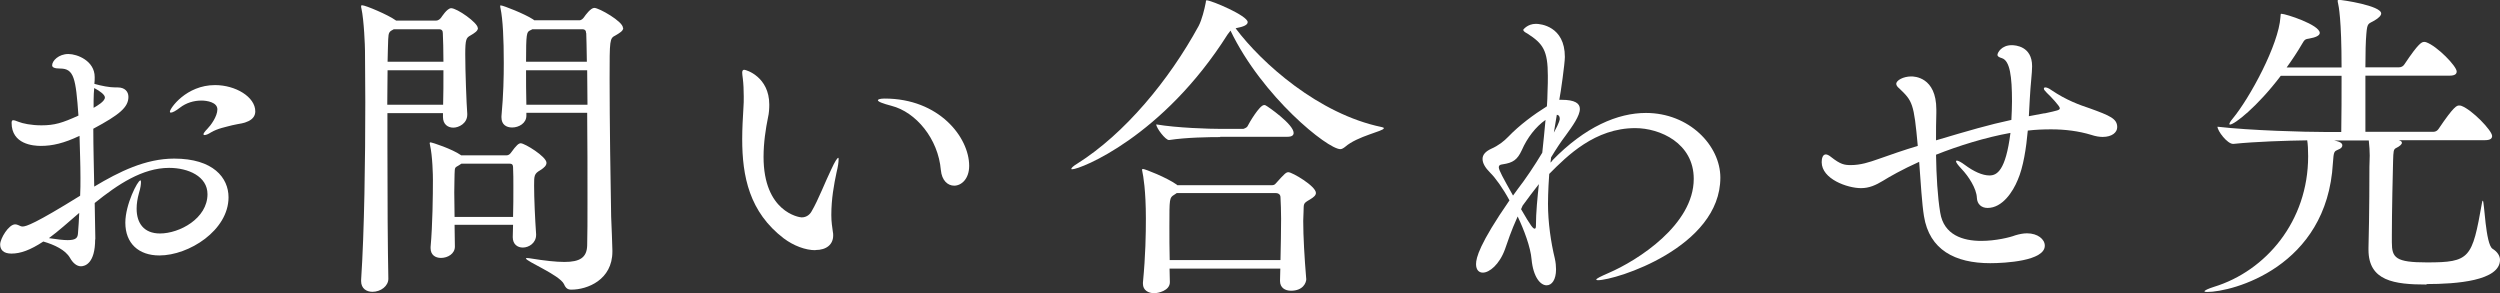 <?xml version="1.0" encoding="UTF-8"?><svg id="_レイヤー_2" xmlns="http://www.w3.org/2000/svg" width="161.58" height="18.96" viewBox="0 0 161.58 18.96"><rect x="0" y="0" width="161.58" height="18.96" fill="#333333" stroke="none"/><defs><style>.cls-1{fill:#fff;stroke-width:0px;}</style></defs><g id="_レイヤー_1のコピー"><path class="cls-1" d="M6.15,15.47c0,1.55-.65,1.74-.92,1.74s-.52-.21-.71-.55c-.29-.5-.99-.84-1.72-1.05-.84.55-1.47.78-2.06.78-.52,0-.73-.25-.73-.59,0-.38.55-1.3.97-1.3.06,0,.15.02.23.06.06.02.13.08.25.08.23,0,.82-.19,3.72-1.99.02-.38.02-.78.02-1.16,0-.92-.04-1.85-.06-2.71-1.01.48-1.76.65-2.5.65-.48,0-1.89-.1-1.89-1.49,0-.13.04-.17.1-.17.08,0,.19.04.34.1.27.11.82.23,1.49.23.84,0,1.34-.15,2.39-.63-.17-2.42-.29-3.04-1.18-3.04-.38,0-.52-.08-.52-.21,0-.29.42-.73,1.05-.73.57,0,1.7.44,1.7,1.49,0,.13,0,.27-.02.44.46.13.97.23,1.36.23h.15c.46,0,.69.27.69.61,0,.67-.57,1.15-2.27,2.06,0,1.22.04,2.5.06,3.74,1.62-.97,3.32-1.81,5.17-1.81,2.52,0,3.51,1.24,3.51,2.5,0,2.14-2.56,3.76-4.47,3.76-1.34,0-2.2-.78-2.2-2.12,0-1.18.8-2.73.97-2.73.04,0,.04.04.04.11,0,.13-.02.36-.13.71-.1.36-.15.69-.15,1.01,0,.92.46,1.6,1.51,1.6,1.26,0,3.07-.97,3.07-2.54,0-1.15-1.24-1.7-2.48-1.7-1.72,0-3.32,1.07-4.81,2.27l.04,2.23v.13ZM3.15,15.39c.55.08.94.13,1.22.13.57,0,.65-.17.67-.44.04-.44.06-.88.08-1.32-.69.59-1.34,1.18-1.97,1.64ZM6.05,6.97c.23-.13.73-.42.73-.67,0-.17-.29-.4-.69-.61-.02.21-.04.48-.04.8v.48ZM14.99,8.1c-.4.11-.9.19-1.36.46-.17.11-.31.17-.42.17-.04,0-.06-.02-.06-.06s.08-.17.25-.34c.21-.21.65-.8.65-1.26s-.67-.57-1.03-.57c-.5,0-.99.15-1.39.46-.27.21-.48.32-.59.32-.04,0-.06-.02-.06-.06,0-.21,1.05-1.72,2.92-1.72,1.32,0,2.6.76,2.6,1.7,0,.29-.17.5-.44.63-.36.17-.46.13-1.07.27Z"/><path class="cls-1" d="M30.89,1.81c0,.19-.21.32-.48.48-.27.15-.34.23-.34,1.22,0,1.09.08,3.21.13,3.84v.06c0,.57-.55.84-.9.84s-.67-.21-.67-.69v-.25h-3.59v2.14c0,3.23.02,6.72.06,8.57,0,.46-.48.84-1.03.84-.38,0-.73-.21-.73-.69v-.08c.21-3.15.27-7.83.27-11.49,0-1.26-.02-2.41-.02-3.32,0-.27-.06-1.95-.23-2.73-.02-.06-.02-.1-.02-.15s.02-.06.06-.06c.23,0,1.7.63,2.14.95l.06.04h2.6c.13,0,.25-.11.31-.19.02-.02.38-.61.65-.61.38,0,1.72.94,1.72,1.28ZM25.05,4.54c0,.67-.02,1.41-.02,2.23h3.61c.02-.61.02-1.43.02-2.23h-3.61ZM28.62,2.14c0-.15-.06-.25-.25-.25h-2.92c-.29.15-.34.19-.36.65-.02.36-.02.86-.04,1.45h3.61c0-.73-.02-1.41-.04-1.85ZM35.32,10.52c0,.17-.13.31-.4.48-.4.23-.4.36-.4.99,0,.82.06,2.16.13,3.15v.04c0,.52-.46.82-.86.82-.34,0-.65-.21-.65-.67v-.02c0-.25.02-.53.02-.78h-3.78c0,.5.02.99.02,1.39v.02c0,.46-.46.73-.9.73-.36,0-.67-.19-.67-.63v-.08c.13-1.43.15-3.36.15-4.35,0-.25-.02-1.51-.19-2.25,0-.04-.02-.08-.02-.1,0-.04.02-.06.04-.06.13,0,1.43.44,1.97.82l.02.02h2.94c.08,0,.19-.04.27-.15.38-.53.52-.63.65-.63.25,0,1.66.86,1.66,1.26ZM33.18,12.07c0-.44,0-.86-.02-1.26,0-.13-.04-.23-.21-.23h-3.13s-.1.06-.17.11c-.27.15-.25.13-.27.55,0,.29-.02.71-.02,1.2s.02,1.03.02,1.58h3.78c.02-.67.02-1.32.02-1.93ZM40.28,1.81c0,.19-.23.32-.5.48-.38.19-.38.27-.38,2.79,0,2.69.06,6.87.1,8.92.02.59.08,1.78.08,2.18v.08c0,1.83-1.62,2.46-2.65,2.46-.23,0-.36-.08-.48-.36-.29-.59-2.46-1.47-2.46-1.66,0-.02.02-.02.08-.02.04,0,.13,0,.21.02.92.15,1.66.23,2.2.23,1.01,0,1.45-.29,1.47-1.07.02-.65.02-1.7.02-2.94,0-1.7,0-3.76-.02-5.63h-3.93v.19c0,.48-.48.76-.92.76-.38,0-.69-.19-.69-.65v-.08c.13-1.39.15-2.56.15-3.44,0-1.55-.06-2.81-.21-3.53-.02-.06-.02-.1-.02-.15s.02-.04.04-.04c.15,0,1.55.55,2.08.9l.08.06h2.92c.13,0,.23-.11.29-.19.1-.15.44-.61.67-.61.31,0,1.85.88,1.85,1.28ZM37.88,2.14c0-.15-.06-.25-.25-.25h-3.23s-.08.06-.15.08c-.21.11-.25.19-.25,2.02h3.93c-.02-.86-.02-1.53-.04-1.85ZM37.95,4.54h-3.95c0,.69,0,1.47.02,2.23h3.95c0-.8-.02-1.55-.02-2.23Z"/><path class="cls-1" d="M52.7,16.17c-.65,0-1.41-.29-2.04-.76-2.23-1.7-2.69-4.01-2.69-6.42,0-.67.04-1.36.08-2.04.02-.23.02-.46.02-.71,0-.42-.02-.84-.06-1.16-.02-.17-.04-.29-.04-.38,0-.13.04-.19.13-.19.13,0,1.62.46,1.62,2.25,0,.27-.02.57-.08.82-.15.73-.29,1.64-.29,2.56,0,3.55,2.29,3.91,2.46,3.91.34,0,.55-.21.65-.4.42-.71.88-1.91,1.26-2.69.25-.55.4-.76.46-.76.02,0,.02.04.02.11,0,.17-.04.46-.13.82-.17.8-.34,1.72-.34,2.77,0,.46.06.78.1,1.09.02.08.02.15.02.23,0,.57-.42.94-1.15.94ZM60.81,11c-.17-2.04-1.62-3.76-3.19-4.16-.57-.15-.88-.27-.88-.36,0-.06.15-.11.44-.11,3.51,0,5.46,2.5,5.46,4.35,0,.84-.5,1.28-.97,1.28-.42,0-.8-.34-.86-1.01Z"/><path class="cls-1" d="M79.86,1.83c1.7,2.27,5.38,5.54,9.43,6.38.1.02.15.04.15.08,0,.19-1.7.5-2.5,1.2-.1.08-.21.15-.31.15-.82,0-5.04-3.38-7.1-7.66l-.19.25c-4.18,6.61-9.51,8.71-10.04,8.71-.04,0-.06,0-.06-.02,0-.06.1-.17.38-.34,3.07-1.93,5.94-5.4,7.85-8.9.21-.4.38-1.09.46-1.51.02-.1,0-.15.06-.15.29,0,2.65.99,2.65,1.41,0,.17-.23.29-.71.38l-.06.02ZM84.43,18.01c0,.29-.23.78-.99.78-.38,0-.71-.19-.71-.63v-.02c0-.25.02-.52.02-.78h-7.16l.02.86v.02c0,.55-.76.71-1.01.71-.38,0-.73-.19-.73-.61v-.08c.17-1.76.19-3.15.19-4.14,0-1.81-.17-2.77-.23-3.04,0-.04-.02-.08-.02-.1,0-.04.02-.06.06-.06.13,0,1.53.55,2.18,1.01l.04.04h6.11c.1,0,.19-.02.27-.13.55-.61.65-.71.8-.71.25,0,1.78.9,1.78,1.34,0,.15-.13.27-.38.42-.46.27-.4.25-.42.82,0,.17-.02.36-.02.57,0,.99.08,2.39.19,3.7v.04ZM78.87,8.86c-.71,0-2.2.02-3.3.19h-.02c-.23,0-.82-.78-.82-1.01,1.34.23,3.44.29,4.18.29h1.45s.21-.06.27-.17c.1-.21.78-1.37,1.07-1.37.04,0,.08,0,.1.02.13.06,1.81,1.22,1.81,1.78,0,.13-.08.25-.4.25h-4.35ZM76.04,12.49l-.15.1c-.31.19-.31.23-.31,2.06,0,.67,0,1.41.02,2.16h7.16c.02-.97.04-1.87.04-2.67,0-.52-.02-.99-.04-1.39,0-.15-.1-.27-.31-.27h-6.4Z"/><path class="cls-1" d="M100.31,10.39c2.14-2.21,4.26-3.09,6.07-3.09,2.79,0,4.81,2.1,4.81,4.18,0,4.51-6.76,6.63-7.92,6.63-.06,0-.1-.02-.1-.04,0-.06.25-.19.78-.42,1.91-.82,5.52-3.13,5.52-6.09,0-2.31-2.18-3.28-3.78-3.28-2.6,0-4.39,1.78-5.56,2.96-.08,1.11-.08,1.85-.08,1.93,0,1.22.19,2.5.44,3.53.06.27.08.5.08.71,0,.67-.27,1.03-.61,1.03-.4,0-.86-.53-.97-1.66-.06-.8-.5-1.95-.9-2.79-.44.97-.65,1.64-.82,2.12-.36.99-1.01,1.51-1.43,1.51-.25,0-.44-.17-.44-.55,0-.4.21-1.3,2.16-4.12-.42-.78-.92-1.47-1.24-1.78-.34-.34-.5-.63-.5-.9s.19-.48.55-.65c.48-.21.84-.5,1.11-.78.73-.76,1.64-1.43,2.5-1.97.02-.34.04-.65.04-.94.02-.4.02-.74.02-1.03,0-1.64-.31-2.08-1.32-2.73-.19-.1-.27-.17-.27-.25,0,0,.27-.38.82-.38.29,0,1.87.15,1.87,2.14,0,.4-.27,2.35-.36,2.77h.15c.86,0,1.18.23,1.18.59,0,.44-.46,1.09-.92,1.72-.29.38-.61.86-.94,1.41l-.04.34.13-.13ZM98.08,12.24c.52-.67,1.11-1.55,1.6-2.37.08-.73.15-1.47.21-2.12-.63.44-1.18,1.15-1.53,1.95-.29.63-.57.82-1.24.92-.19.02-.25.08-.25.19,0,.19.27.67.92,1.83l.29-.4ZM98.31,13.52c.65,1.13.78,1.26.88,1.26.04,0,.08-.04.08-.17,0-.9.1-1.83.19-2.71-.36.46-.71.92-1.05,1.39l-.1.23ZM100.43,8.57c.38-.69.38-.86.38-.88,0-.15-.04-.25-.19-.27l-.19,1.15Z"/><path class="cls-1" d="M132.14,7.33c.86-.19.99-.21.99-.34s-.61-.78-.84-.99c-.13-.13-.19-.21-.19-.27s.04-.08.1-.08.21.04.38.17c.99.67,1.85.97,2.48,1.18,1.32.48,1.78.67,1.78,1.22,0,.34-.34.63-.94.63-.21,0-.46-.04-.73-.13-.82-.25-1.7-.36-2.6-.36-.5,0-1.01.02-1.51.08-.1,1.13-.29,2.37-.65,3.19-.31.76-.99,1.81-1.95,1.81-.38,0-.67-.23-.69-.65-.02-.61-.55-1.41-.99-1.87-.25-.27-.36-.42-.36-.5,0-.02.02-.04.06-.04.08,0,.29.11.5.27.59.44,1.15.69,1.6.69.48,0,1.05-.29,1.36-2.75-1.62.29-3.38.84-4.81,1.41.02,1.34.1,2.73.27,3.74.23,1.45,1.47,1.83,2.65,1.83.94,0,1.87-.23,2.2-.36.27-.08.52-.13.76-.13.69,0,1.15.38,1.15.8,0,.99-2.58,1.13-3.53,1.13-2.27,0-3.93-.86-4.28-3.04-.13-.8-.21-2.16-.31-3.51-1.11.5-1.93.97-2.33,1.22-.48.29-.9.48-1.43.48-.88,0-2.54-.59-2.54-1.68,0-.23.06-.5.27-.5.08,0,.21.06.34.17.61.48.86.52,1.28.52.63,0,1.2-.19,1.74-.38.82-.29,1.68-.59,2.58-.86-.25-2.77-.34-2.9-1.2-3.72-.13-.1-.19-.21-.19-.29,0-.23.46-.48.97-.48.17,0,1.62.02,1.62,2.14v.23c-.02.55-.02,1.13-.02,1.76,2.12-.63,3.42-1.01,4.87-1.32.02-.42.04-.82.04-1.2,0-1.6-.13-2.62-.65-2.79-.21-.06-.29-.13-.29-.21,0-.15.27-.63.92-.63.23,0,1.32.06,1.32,1.36,0,.46-.1,1.13-.15,2.12l-.06,1.11,1.01-.19Z"/><path class="cls-1" d="M156.84,18.39c-2.1,0-3.76-.23-3.76-2.25v-.13c.06-2.16.06-4.85.06-5.23,0-.23.02-.46.02-.73s-.02-.59-.06-.97h-2.23c.13.02.21.06.29.08.17.06.23.15.23.23,0,.11-.08.21-.25.27-.27.13-.31.08-.36.88-.38,6.74-6.51,8.33-8.13,8.33-.13,0-.17-.02-.17-.04,0-.06.23-.17.61-.29,3.36-1.03,6.09-4.24,6.09-8.44,0-.44-.02-.78-.06-1.03-1.36.02-3.32.08-4.77.23h-.02c-.38,0-1.01-.84-1.01-1.11,2.16.25,5.69.34,6.91.34h1.09c.02-1.05.02-2.44.02-3.63h-3.93c-1.53,2.02-3,3.15-3.28,3.15-.04,0-.04-.02-.04-.04,0-.04.06-.17.21-.34,1.11-1.34,2.98-4.79,3.09-6.57.02-.17,0-.21.06-.21.27,0,2.48.71,2.48,1.24,0,.17-.27.29-.67.36-.27.04-.31.06-.48.36-.29.5-.63,1.01-.99,1.51h3.55c0-3.13-.19-3.99-.23-4.16-.02-.06-.02-.1-.02-.15s.02-.06.06-.06c.25,0,2.75.38,2.75.88,0,.13-.15.29-.44.46-.4.23-.46.13-.52.88-.04.44-.06,1.22-.06,2.14h2.18c.15,0,.27-.08.34-.19.94-1.41,1.13-1.45,1.28-1.45.04,0,.08,0,.13.02.71.25,1.97,1.55,1.97,1.89,0,.15-.1.27-.46.27h-5.44v3.63h4.39c.15,0,.27-.08.34-.19.99-1.47,1.18-1.51,1.32-1.51.06,0,.1,0,.15.02.69.25,1.99,1.6,1.99,1.95,0,.15-.1.27-.46.27h-5.58c.15.04.21.1.21.17,0,.1-.15.23-.38.34-.17.08-.17.23-.19.82s-.08,3.42-.08,4.83v.44c0,1.01.25,1.3,2.27,1.3,2.79,0,2.92-.27,3.55-3.82.02-.13.04-.17.06-.17.1,0,.17,2.83.63,3.11.31.19.48.46.48.71,0,1.36-2.81,1.57-4.75,1.57Z"/></g></svg>